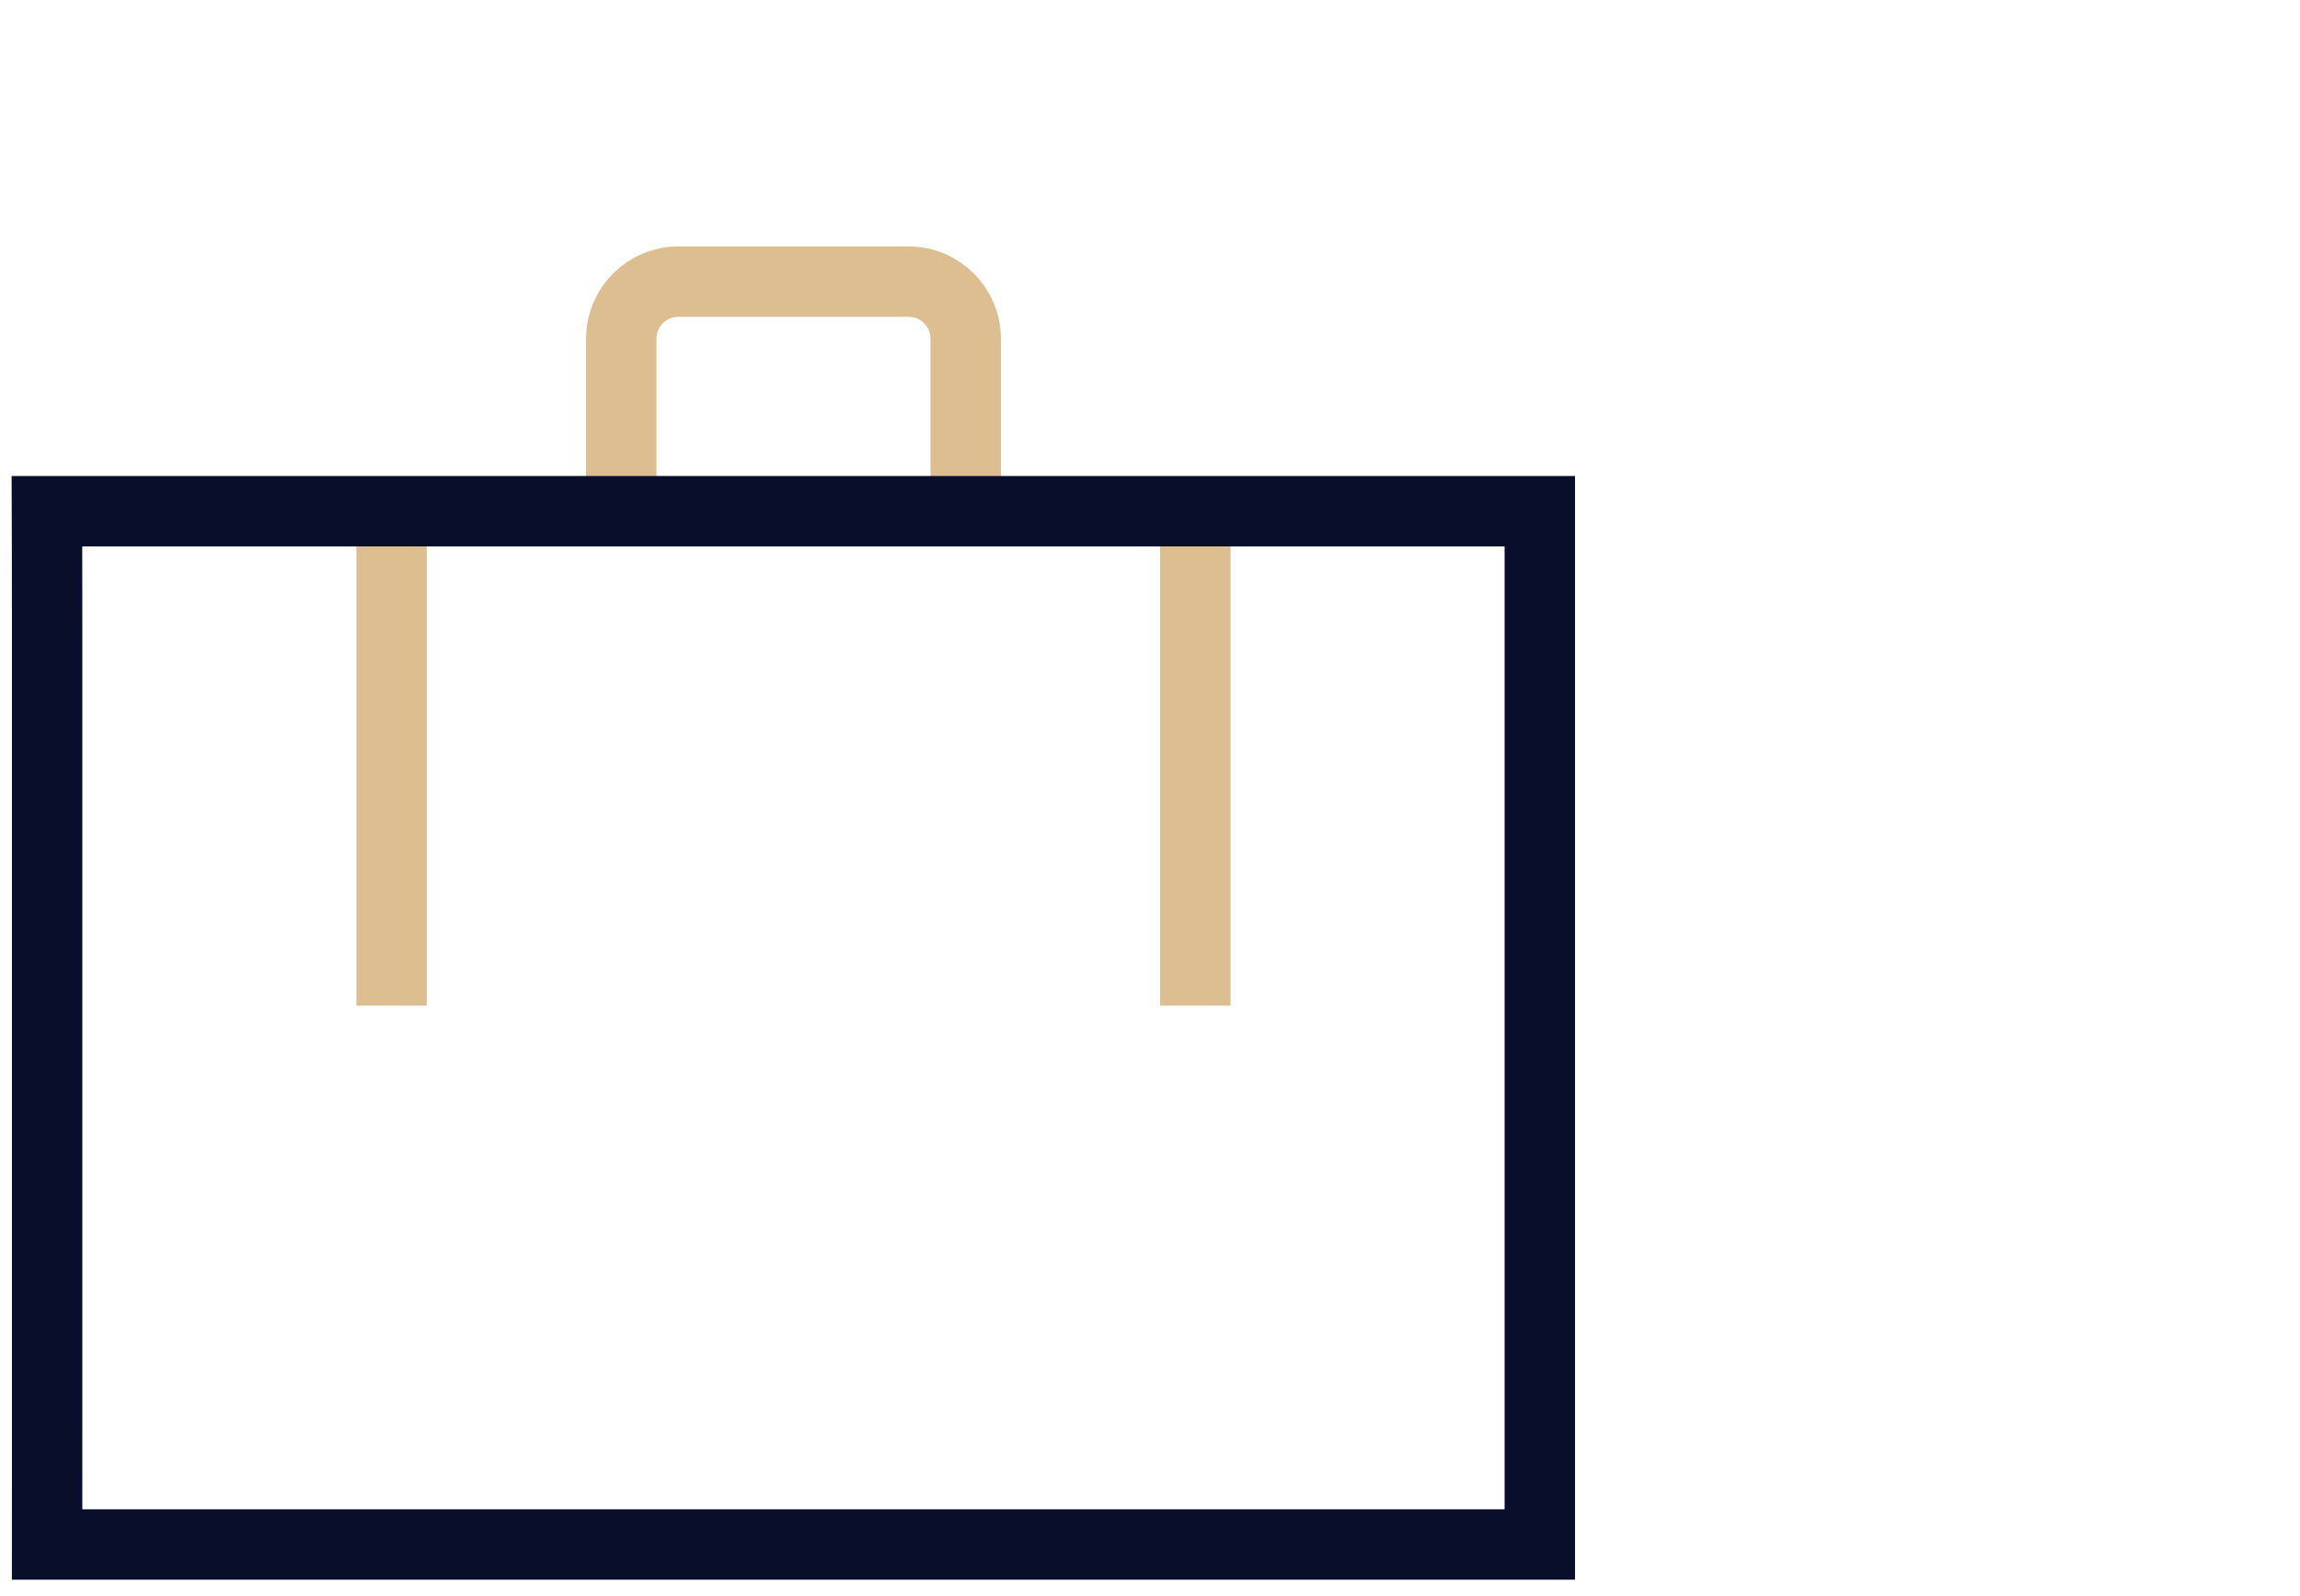 <svg width="98" height="68" viewBox="0 0 98 68" fill="none" xmlns="http://www.w3.org/2000/svg">
<path d="M50.933 22.002V41.355M16.686 22.72V41.355M26.471 21.173V14.446C26.471 13.089 27.56 12 28.917 12H38.702C40.059 12 41.148 13.089 41.148 14.446V21.173" stroke="#DCBE91" stroke-width="3" stroke-miterlimit="10" stroke-linecap="square"/>
<path d="M65.61 21.785H2C2 21.785 2.008 23.983 2.008 26.677V60.925C2.008 63.619 2.007 65.817 2.007 65.817H65.61C65.61 65.817 65.61 63.619 65.61 60.925V26.677C65.61 23.983 65.61 21.785 65.61 21.785Z" stroke="#090E2A" stroke-width="3" stroke-miterlimit="10"/>
</svg>
